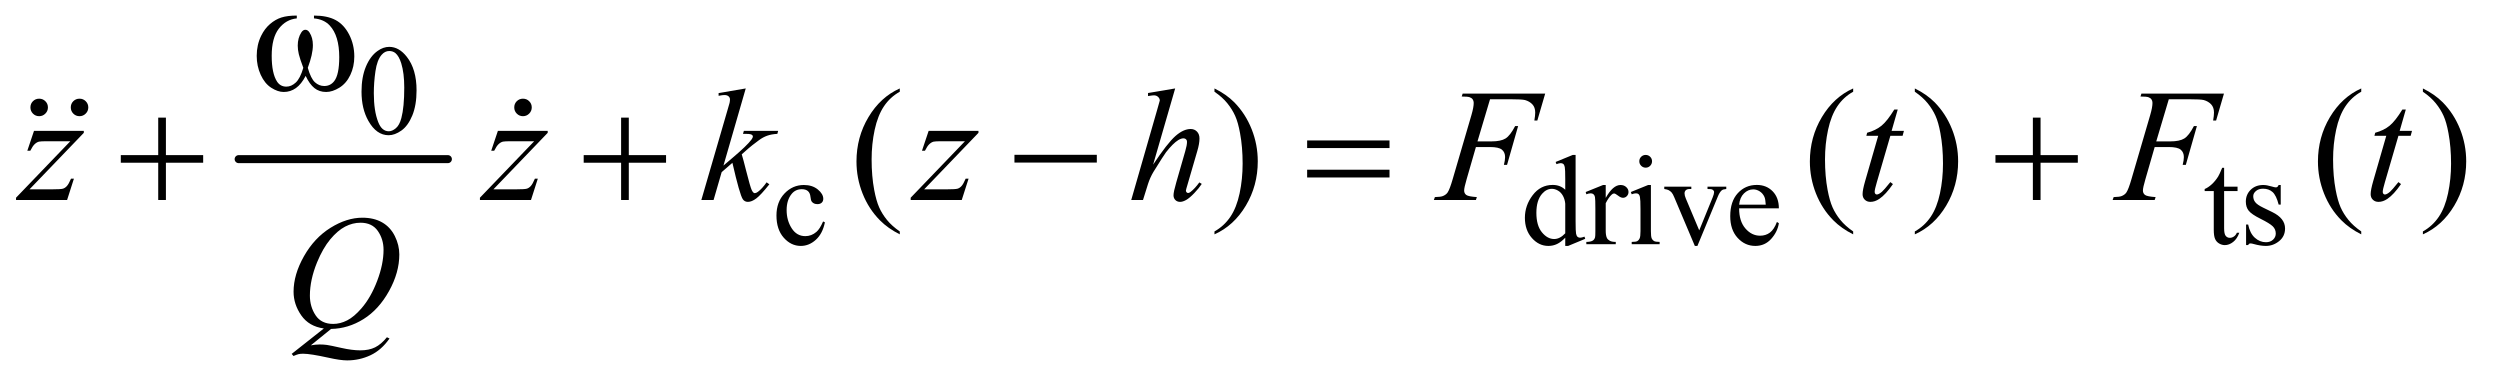 <?xml version="1.0" encoding="UTF-8"?>
<!DOCTYPE svg PUBLIC '-//W3C//DTD SVG 1.0//EN'
          'http://www.w3.org/TR/2001/REC-SVG-20010904/DTD/svg10.dtd'>
<svg stroke-dasharray="none" shape-rendering="auto" xmlns="http://www.w3.org/2000/svg" font-family="'Dialog'" text-rendering="auto" width="244" fill-opacity="1" color-interpolation="auto" color-rendering="auto" preserveAspectRatio="xMidYMid meet" font-size="12px" viewBox="0 0 244 38" fill="black" xmlns:xlink="http://www.w3.org/1999/xlink" stroke="black" image-rendering="auto" stroke-miterlimit="10" stroke-linecap="square" stroke-linejoin="miter" font-style="normal" stroke-width="1" height="38" stroke-dashoffset="0" font-weight="normal" stroke-opacity="1"
><!--Generated by the Batik Graphics2D SVG Generator--><defs id="genericDefs"
  /><g
  ><defs id="defs1"
    ><clipPath clipPathUnits="userSpaceOnUse" id="clipPath1"
      ><path d="M1.031 4.529 L155.298 4.529 L155.298 28.027 L1.031 28.027 L1.031 4.529 Z"
      /></clipPath
      ><clipPath clipPathUnits="userSpaceOnUse" id="clipPath2"
      ><path d="M33.042 144.707 L33.042 895.449 L4977.489 895.449 L4977.489 144.707 Z"
      /></clipPath
      ><clipPath clipPathUnits="userSpaceOnUse" id="clipPath3"
      ><path d="M1.031 4.529 L1.031 28.027 L155.298 28.027 L155.298 4.529 Z"
      /></clipPath
    ></defs
    ><g stroke-width="16" transform="scale(1.576,1.576) translate(-1.031,-4.529) matrix(0.031,0,0,0.031,0,0)" stroke-linejoin="round" stroke-linecap="round"
    ><line y2="464" fill="none" x1="510" clip-path="url(#clipPath2)" x2="928" y1="464"
    /></g
    ><g transform="matrix(0.049,0,0,0.049,-1.625,-7.137)"
    ><path d="M753.25 328.25 Q753.25 299.25 762 278.312 Q770.75 257.375 785.25 247.125 Q796.5 239 808.5 239 Q828 239 843.5 258.875 Q862.875 283.5 862.875 325.625 Q862.875 355.125 854.375 375.75 Q845.875 396.375 832.688 405.688 Q819.5 415 807.25 415 Q783 415 766.875 386.375 Q753.25 362.25 753.25 328.25 ZM777.75 331.375 Q777.75 366.375 786.375 388.5 Q793.5 407.125 807.625 407.125 Q814.375 407.125 821.625 401.062 Q828.875 395 832.625 380.75 Q838.375 359.25 838.375 320.125 Q838.375 291.125 832.375 271.75 Q827.875 257.375 820.75 251.375 Q815.625 247.25 808.375 247.25 Q799.875 247.25 793.25 254.875 Q784.25 265.25 781 287.5 Q777.75 309.75 777.75 331.375 Z" stroke="none" clip-path="url(#clipPath2)"
    /></g
    ><g transform="matrix(0.049,0,0,0.049,-1.625,-7.137)"
    ><path d="M1676.25 588.5 Q1671.625 611.125 1658.125 623.312 Q1644.625 635.5 1628.25 635.5 Q1608.75 635.5 1594.25 619.125 Q1579.75 602.75 1579.75 574.875 Q1579.75 547.875 1595.812 531 Q1611.875 514.125 1634.375 514.125 Q1651.25 514.125 1662.125 523.062 Q1673 532 1673 541.625 Q1673 546.375 1669.938 549.312 Q1666.875 552.25 1661.375 552.25 Q1654 552.25 1650.25 547.5 Q1648.125 544.875 1647.438 537.5 Q1646.75 530.125 1642.375 526.25 Q1638 522.5 1630.25 522.5 Q1617.75 522.5 1610.125 531.75 Q1600 544 1600 564.125 Q1600 584.625 1610.062 600.312 Q1620.125 616 1637.25 616 Q1649.5 616 1659.25 607.625 Q1666.125 601.875 1672.625 586.75 L1676.25 588.5 ZM3150.875 619.125 Q3142.5 627.875 3134.5 631.688 Q3126.5 635.5 3117.25 635.5 Q3098.5 635.5 3084.5 619.812 Q3070.5 604.125 3070.5 579.5 Q3070.5 554.875 3086 534.438 Q3101.5 514 3125.875 514 Q3141 514 3150.875 523.625 L3150.875 502.5 Q3150.875 482.875 3149.938 478.375 Q3149 473.875 3147 472.25 Q3145 470.625 3142 470.625 Q3138.75 470.625 3133.375 472.625 L3131.75 468.25 L3165.875 454.25 L3171.5 454.25 L3171.5 586.625 Q3171.5 606.75 3172.438 611.188 Q3173.375 615.625 3175.438 617.375 Q3177.5 619.125 3180.25 619.125 Q3183.625 619.125 3189.25 617 L3190.625 621.375 L3156.625 635.5 L3150.875 635.5 L3150.875 619.125 ZM3150.875 610.375 L3150.875 551.375 Q3150.125 542.875 3146.375 535.875 Q3142.625 528.875 3136.438 525.312 Q3130.25 521.75 3124.375 521.75 Q3113.375 521.75 3104.75 531.625 Q3093.375 544.625 3093.375 569.625 Q3093.375 594.875 3104.375 608.312 Q3115.375 621.75 3128.875 621.75 Q3140.25 621.75 3150.875 610.375 ZM3231.5 514.125 L3231.5 539.875 Q3245.875 514.125 3261 514.125 Q3267.875 514.125 3272.375 518.312 Q3276.875 522.5 3276.875 528 Q3276.875 532.875 3273.625 536.25 Q3270.375 539.625 3265.875 539.625 Q3261.5 539.625 3256.062 535.312 Q3250.625 531 3248 531 Q3245.75 531 3243.125 533.5 Q3237.5 538.625 3231.5 550.375 L3231.5 605.25 Q3231.5 614.75 3233.875 619.625 Q3235.5 623 3239.625 625.25 Q3243.75 627.5 3251.5 627.5 L3251.5 632 L3192.875 632 L3192.875 627.5 Q3201.625 627.5 3205.875 624.75 Q3209 622.75 3210.25 618.375 Q3210.875 616.25 3210.875 606.25 L3210.875 561.875 Q3210.875 541.875 3210.062 538.062 Q3209.25 534.25 3207.062 532.5 Q3204.875 530.75 3201.625 530.75 Q3197.75 530.75 3192.875 532.625 L3191.625 528.125 L3226.25 514.125 L3231.5 514.125 ZM3311.125 454.25 Q3316.375 454.25 3320.062 457.938 Q3323.75 461.625 3323.75 466.875 Q3323.75 472.125 3320.062 475.875 Q3316.375 479.625 3311.125 479.625 Q3305.875 479.625 3302.125 475.875 Q3298.375 472.125 3298.375 466.875 Q3298.375 461.625 3302.062 457.938 Q3305.75 454.25 3311.125 454.25 ZM3321.5 514.125 L3321.5 606.125 Q3321.5 616.875 3323.062 620.438 Q3324.625 624 3327.688 625.75 Q3330.75 627.5 3338.875 627.5 L3338.875 632 L3283.25 632 L3283.25 627.5 Q3291.625 627.5 3294.5 625.875 Q3297.375 624.25 3299.062 620.5 Q3300.75 616.75 3300.75 606.125 L3300.75 562 Q3300.75 543.375 3299.625 537.875 Q3298.75 533.875 3296.875 532.312 Q3295 530.75 3291.75 530.75 Q3288.25 530.75 3283.25 532.625 L3281.5 528.125 L3316 514.125 L3321.5 514.125 ZM3348.125 517.5 L3402 517.5 L3402 522.125 L3398.5 522.125 Q3393.625 522.125 3391.062 524.5 Q3388.5 526.875 3388.5 530.875 Q3388.5 535.25 3391.125 541.25 L3417.75 604.5 L3444.5 538.875 Q3447.375 531.875 3447.375 528.25 Q3447.375 526.5 3446.375 525.375 Q3445 523.5 3442.875 522.812 Q3440.75 522.125 3434.25 522.125 L3434.25 517.5 L3471.625 517.5 L3471.625 522.125 Q3465.125 522.625 3462.625 524.75 Q3458.25 528.5 3454.75 537.25 L3414.125 635.5 L3409 635.5 L3368.125 538.875 Q3365.375 532.125 3362.875 529.188 Q3360.375 526.25 3356.5 524.25 Q3354.375 523.125 3348.125 522.125 L3348.125 517.5 ZM3497.25 560.625 Q3497.125 586.125 3509.625 600.625 Q3522.125 615.125 3539 615.125 Q3550.25 615.125 3558.562 608.938 Q3566.875 602.75 3572.5 587.75 L3576.375 590.25 Q3573.75 607.375 3561.125 621.438 Q3548.5 635.5 3529.5 635.5 Q3508.875 635.5 3494.188 619.438 Q3479.5 603.375 3479.5 576.25 Q3479.5 546.875 3494.562 530.438 Q3509.625 514 3532.375 514 Q3551.625 514 3564 526.688 Q3576.375 539.375 3576.375 560.625 L3497.25 560.625 ZM3497.25 553.375 L3550.25 553.375 Q3549.625 542.375 3547.625 537.875 Q3544.5 530.875 3538.312 526.875 Q3532.125 522.875 3525.375 522.875 Q3515 522.875 3506.812 530.938 Q3498.625 539 3497.25 553.375 ZM4463.25 479.875 L4463.25 517.5 L4490 517.5 L4490 526.25 L4463.25 526.25 L4463.25 600.5 Q4463.25 611.625 4466.438 615.5 Q4469.625 619.375 4474.625 619.375 Q4478.75 619.375 4482.625 616.812 Q4486.5 614.25 4488.625 609.25 L4493.5 609.25 Q4489.125 621.5 4481.125 627.688 Q4473.125 633.875 4464.625 633.875 Q4458.875 633.875 4453.375 630.688 Q4447.875 627.5 4445.25 621.562 Q4442.625 615.625 4442.625 603.25 L4442.625 526.25 L4424.5 526.25 L4424.5 522.125 Q4431.375 519.375 4438.562 512.812 Q4445.75 506.25 4451.375 497.25 Q4454.25 492.5 4459.375 479.875 L4463.25 479.875 ZM4576 514.125 L4576 553.125 L4571.875 553.125 Q4567.125 534.75 4559.688 528.125 Q4552.25 521.5 4540.75 521.5 Q4532 521.5 4526.625 526.125 Q4521.25 530.75 4521.25 536.375 Q4521.25 543.375 4525.25 548.375 Q4529.125 553.5 4541 559.25 L4559.25 568.125 Q4584.625 580.5 4584.625 600.75 Q4584.625 616.375 4572.812 625.938 Q4561 635.5 4546.375 635.5 Q4535.875 635.5 4522.375 631.75 Q4518.25 630.5 4515.625 630.5 Q4512.75 630.5 4511.125 633.75 L4507 633.75 L4507 592.875 L4511.125 592.875 Q4514.625 610.375 4524.5 619.25 Q4534.375 628.125 4546.625 628.125 Q4555.25 628.125 4560.688 623.062 Q4566.125 618 4566.125 610.875 Q4566.125 602.25 4560.062 596.375 Q4554 590.5 4535.875 581.5 Q4517.75 572.5 4512.125 565.25 Q4506.5 558.125 4506.5 547.25 Q4506.5 533.125 4516.188 523.625 Q4525.875 514.125 4541.25 514.125 Q4548 514.125 4557.625 517 Q4564 518.875 4566.125 518.875 Q4568.125 518.875 4569.25 518 Q4570.375 517.125 4571.875 514.125 L4576 514.125 Z" stroke="none" clip-path="url(#clipPath2)"
    /></g
    ><g transform="matrix(0.049,0,0,0.049,-1.625,-7.137)"
    ><path d="M1825.375 606.656 L1825.375 612.438 Q1801.781 600.562 1786 584.625 Q1763.5 561.969 1751.312 531.188 Q1739.125 500.406 1739.125 467.281 Q1739.125 418.844 1763.031 378.922 Q1786.938 339 1825.375 321.812 L1825.375 328.375 Q1806.156 339 1793.812 357.438 Q1781.469 375.875 1775.375 404.156 Q1769.281 432.438 1769.281 463.219 Q1769.281 496.656 1774.438 524 Q1778.5 545.562 1784.281 558.609 Q1790.062 571.656 1799.828 583.687 Q1809.594 595.719 1825.375 606.656 ZM2452.188 328.375 L2452.188 321.812 Q2475.938 333.531 2491.719 349.469 Q2514.062 372.281 2526.25 402.984 Q2538.438 433.688 2538.438 466.969 Q2538.438 515.406 2514.609 555.328 Q2490.781 595.25 2452.188 612.438 L2452.188 606.656 Q2471.406 595.875 2483.828 577.516 Q2496.25 559.156 2502.266 530.797 Q2508.281 502.438 2508.281 471.656 Q2508.281 438.375 2503.125 410.875 Q2499.219 389.312 2493.359 376.344 Q2487.5 363.375 2477.812 351.344 Q2468.125 339.312 2452.188 328.375 ZM3724.375 606.656 L3724.375 612.438 Q3700.781 600.562 3685 584.625 Q3662.5 561.969 3650.312 531.188 Q3638.125 500.406 3638.125 467.281 Q3638.125 418.844 3662.031 378.922 Q3685.938 339 3724.375 321.812 L3724.375 328.375 Q3705.156 339 3692.812 357.438 Q3680.469 375.875 3674.375 404.156 Q3668.281 432.438 3668.281 463.219 Q3668.281 496.656 3673.438 524 Q3677.5 545.562 3683.281 558.609 Q3689.062 571.656 3698.828 583.687 Q3708.594 595.719 3724.375 606.656 ZM3847.188 328.375 L3847.188 321.812 Q3870.938 333.531 3886.719 349.469 Q3909.062 372.281 3921.25 402.984 Q3933.438 433.688 3933.438 466.969 Q3933.438 515.406 3909.609 555.328 Q3885.781 595.25 3847.188 612.438 L3847.188 606.656 Q3866.406 595.875 3878.828 577.516 Q3891.25 559.156 3897.266 530.797 Q3903.281 502.438 3903.281 471.656 Q3903.281 438.375 3898.125 410.875 Q3894.219 389.312 3888.359 376.344 Q3882.5 363.375 3872.812 351.344 Q3863.125 339.312 3847.188 328.375 ZM4736.375 606.656 L4736.375 612.438 Q4712.781 600.562 4697 584.625 Q4674.5 561.969 4662.312 531.188 Q4650.125 500.406 4650.125 467.281 Q4650.125 418.844 4674.031 378.922 Q4697.938 339 4736.375 321.812 L4736.375 328.375 Q4717.156 339 4704.812 357.438 Q4692.469 375.875 4686.375 404.156 Q4680.281 432.438 4680.281 463.219 Q4680.281 496.656 4685.438 524 Q4689.5 545.562 4695.281 558.609 Q4701.062 571.656 4710.828 583.687 Q4720.594 595.719 4736.375 606.656 ZM4859.188 328.375 L4859.188 321.812 Q4882.938 333.531 4898.719 349.469 Q4921.062 372.281 4933.25 402.984 Q4945.438 433.688 4945.438 466.969 Q4945.438 515.406 4921.609 555.328 Q4897.781 595.25 4859.188 612.438 L4859.188 606.656 Q4878.406 595.875 4890.828 577.516 Q4903.25 559.156 4909.266 530.797 Q4915.281 502.438 4915.281 471.656 Q4915.281 438.375 4910.125 410.875 Q4906.219 389.312 4900.359 376.344 Q4894.5 363.375 4884.812 351.344 Q4875.125 339.312 4859.188 328.375 Z" stroke="none" clip-path="url(#clipPath2)"
    /></g
    ><g transform="matrix(0.049,0,0,0.049,-1.625,-7.137)"
    ><path d="M100.875 406.344 L200.094 406.344 L200.094 410.25 L91.969 522.75 L137.75 522.75 Q154 522.75 158.375 521.5 Q162.75 520.25 166.422 516.188 Q170.094 512.125 174.625 501.5 L180.406 501.5 L166.812 544 L65.094 544 L65.094 539.469 L173.219 426.969 L128.219 426.969 Q114 426.969 111.031 427.75 Q106.656 428.688 102.359 432.672 Q98.062 436.656 93.531 445.875 L87.594 445.875 L100.875 406.344 ZM1024.875 406.344 L1124.094 406.344 L1124.094 410.25 L1015.969 522.75 L1061.75 522.75 Q1078 522.75 1082.375 521.5 Q1086.75 520.25 1090.422 516.188 Q1094.094 512.125 1098.625 501.5 L1104.406 501.5 L1090.812 544 L989.094 544 L989.094 539.469 L1097.219 426.969 L1052.219 426.969 Q1038 426.969 1035.031 427.75 Q1030.656 428.688 1026.359 432.672 Q1022.062 436.656 1017.531 445.875 L1011.594 445.875 L1024.875 406.344 ZM1518.562 321.812 L1474.188 475.406 L1492 460.25 Q1521.219 435.562 1529.969 423.688 Q1532.781 419.781 1532.781 417.75 Q1532.781 416.344 1531.844 415.094 Q1530.906 413.844 1528.172 413.062 Q1525.438 412.281 1518.562 412.281 L1513.094 412.281 L1514.812 406.344 L1583.094 406.344 L1581.531 412.281 Q1569.812 412.906 1561.297 415.953 Q1552.781 419 1544.812 424.938 Q1529.031 436.656 1524.031 441.188 L1510.594 453.062 Q1514.031 464.312 1519.031 484.469 Q1527.469 517.906 1530.438 524.156 Q1533.406 530.406 1536.531 530.406 Q1539.188 530.406 1542.781 527.75 Q1550.906 521.812 1560.125 508.844 L1565.594 512.75 Q1548.562 534.156 1539.5 540.953 Q1530.438 547.75 1522.938 547.75 Q1516.375 547.75 1512.781 542.594 Q1506.531 533.375 1492 469.938 L1470.594 488.531 L1454.5 544 L1430.125 544 L1482 365.719 L1486.375 350.562 Q1487.156 346.656 1487.156 343.688 Q1487.156 339.938 1484.266 337.438 Q1481.375 334.938 1475.906 334.938 Q1472.312 334.938 1464.5 336.5 L1464.5 331.031 L1518.562 321.812 ZM1882.875 406.344 L1982.094 406.344 L1982.094 410.25 L1873.969 522.75 L1919.75 522.75 Q1936 522.75 1940.375 521.5 Q1944.75 520.25 1948.422 516.188 Q1952.094 512.125 1956.625 501.5 L1962.406 501.5 L1948.812 544 L1847.094 544 L1847.094 539.469 L1955.219 426.969 L1910.219 426.969 Q1896 426.969 1893.031 427.75 Q1888.656 428.688 1884.359 432.672 Q1880.062 436.656 1875.531 445.875 L1869.594 445.875 L1882.875 406.344 ZM2373.906 321.812 L2330 473.531 Q2358.438 430.719 2374.375 416.656 Q2390.312 402.594 2404.844 402.594 Q2412.344 402.594 2417.344 407.75 Q2422.344 412.906 2422.344 421.5 Q2422.344 431.812 2417.969 446.5 L2398.906 511.969 Q2395.312 523.844 2395.312 525.094 Q2395.312 527.281 2396.641 528.687 Q2397.969 530.094 2399.688 530.094 Q2401.719 530.094 2404.375 528.062 Q2413.281 521.187 2422.031 509 L2426.875 511.969 Q2421.562 520.25 2412.109 530.172 Q2402.656 540.094 2395.859 543.922 Q2389.062 547.75 2383.75 547.75 Q2377.969 547.75 2374.297 544.078 Q2370.625 540.406 2370.625 534.625 Q2370.625 527.75 2376.094 509 L2394.062 446.5 Q2397.5 434.781 2397.5 428.062 Q2397.5 424.938 2395.547 423.062 Q2393.594 421.188 2390.469 421.188 Q2385.938 421.188 2380.156 424.625 Q2369.531 431.188 2355.625 449 Q2351.875 453.844 2330.625 488.062 Q2324.062 499 2319.844 511.969 L2309.844 544 L2286.406 544 L2337.812 365.25 L2343.281 345.875 Q2343.281 341.812 2339.922 338.688 Q2336.562 335.562 2331.719 335.562 Q2328.906 335.562 2323.125 336.5 L2319.844 336.969 L2319.844 330.875 L2373.906 321.812 ZM3001.062 343.375 L2976.062 427.281 L3003.875 427.281 Q3022.625 427.281 3031.922 421.5 Q3041.219 415.719 3051.062 396.812 L3057 396.812 L3034.969 474 L3028.719 474 Q3031.062 464.625 3031.062 458.531 Q3031.062 449 3024.734 443.766 Q3018.406 438.531 3001.062 438.531 L2972.938 438.531 L2954.5 502.438 Q2949.5 519.469 2949.5 525.094 Q2949.5 530.875 2953.797 534 Q2958.094 537.125 2974.812 538.219 L2972.938 544 L2889.188 544 L2891.219 538.219 Q2903.406 537.906 2907.469 536.031 Q2913.719 533.375 2916.688 528.844 Q2920.906 522.438 2926.688 502.438 L2964.031 374.781 Q2968.562 359.312 2968.562 350.562 Q2968.562 346.5 2966.531 343.609 Q2964.5 340.719 2960.516 339.312 Q2956.531 337.906 2944.656 337.906 L2946.531 332.125 L3110.906 332.125 L3095.281 385.719 L3089.344 385.719 Q3091.062 376.031 3091.062 369.781 Q3091.062 359.469 3085.359 353.453 Q3079.656 347.438 3070.75 344.938 Q3064.5 343.375 3042.781 343.375 L3001.062 343.375 ZM3813.125 363.844 L3800.938 406.344 L3825.469 406.344 L3822.812 416.188 L3798.438 416.188 L3771.562 508.375 Q3767.188 523.219 3767.188 527.594 Q3767.188 530.25 3768.438 531.656 Q3769.688 533.062 3771.406 533.062 Q3775.312 533.062 3781.719 527.594 Q3785.469 524.469 3798.438 508.375 L3803.594 512.281 Q3789.219 533.219 3776.406 541.812 Q3767.656 547.75 3758.75 547.75 Q3751.875 547.75 3747.5 543.453 Q3743.125 539.156 3743.125 532.438 Q3743.125 524 3748.125 506.656 L3774.219 416.188 L3750.625 416.188 L3752.188 410.094 Q3769.375 405.406 3780.781 396.109 Q3792.188 386.812 3806.25 363.844 L3813.125 363.844 ZM4353.062 343.375 L4328.062 427.281 L4355.875 427.281 Q4374.625 427.281 4383.922 421.5 Q4393.219 415.719 4403.062 396.812 L4409 396.812 L4386.969 474 L4380.719 474 Q4383.062 464.625 4383.062 458.531 Q4383.062 449 4376.734 443.766 Q4370.406 438.531 4353.062 438.531 L4324.938 438.531 L4306.5 502.438 Q4301.5 519.469 4301.5 525.094 Q4301.5 530.875 4305.797 534 Q4310.094 537.125 4326.812 538.219 L4324.938 544 L4241.188 544 L4243.219 538.219 Q4255.406 537.906 4259.469 536.031 Q4265.719 533.375 4268.688 528.844 Q4272.906 522.438 4278.688 502.438 L4316.031 374.781 Q4320.562 359.312 4320.562 350.562 Q4320.562 346.5 4318.531 343.609 Q4316.5 340.719 4312.516 339.312 Q4308.531 337.906 4296.656 337.906 L4298.531 332.125 L4462.906 332.125 L4447.281 385.719 L4441.344 385.719 Q4443.062 376.031 4443.062 369.781 Q4443.062 359.469 4437.359 353.453 Q4431.656 347.438 4422.75 344.938 Q4416.5 343.375 4394.781 343.375 L4353.062 343.375 ZM4825.125 363.844 L4812.938 406.344 L4837.469 406.344 L4834.812 416.188 L4810.438 416.188 L4783.562 508.375 Q4779.188 523.219 4779.188 527.594 Q4779.188 530.25 4780.438 531.656 Q4781.688 533.062 4783.406 533.062 Q4787.312 533.062 4793.719 527.594 Q4797.469 524.469 4810.438 508.375 L4815.594 512.281 Q4801.219 533.219 4788.406 541.812 Q4779.656 547.75 4770.75 547.75 Q4763.875 547.75 4759.5 543.453 Q4755.125 539.156 4755.125 532.438 Q4755.125 524 4760.125 506.656 L4786.219 416.188 L4762.625 416.188 L4764.188 410.094 Q4781.375 405.406 4792.781 396.109 Q4804.188 386.812 4818.25 363.844 L4825.125 363.844 Z" stroke="none" clip-path="url(#clipPath2)"
    /></g
    ><g transform="matrix(0.049,0,0,0.049,-1.625,-7.137)"
    ><path d="M692.594 800.844 L652.281 833.5 Q661.812 831.781 669.938 831.781 Q677.75 831.781 684.391 832.719 Q691.031 833.656 712.828 838.578 Q734.625 843.5 750.875 843.5 Q768.219 843.5 780.328 837.484 Q792.438 831.469 803.844 817.406 L809 819.906 Q792.906 843.031 771.031 853.266 Q749.156 863.5 724.625 863.5 Q711.031 863.5 687.438 858.187 Q651.344 850.219 636.969 850.219 Q631.5 850.219 628.062 851 Q624.625 851.781 617.75 854.75 L614.156 850.531 L678.219 799.906 Q648.531 795.844 633.219 773.812 Q617.906 751.781 617.906 726.781 Q617.906 692.562 638.609 656 Q659.312 619.437 691.578 599.359 Q723.844 579.281 754.937 579.281 Q778.062 579.281 794.391 588.656 Q810.719 598.031 819.625 615.922 Q828.531 633.812 828.531 652.562 Q828.531 688.5 808.062 725.375 Q787.594 762.25 757.203 781.234 Q726.812 800.219 692.594 800.844 ZM751.188 589.281 Q735.562 589.281 720.641 597.016 Q705.719 604.75 691.031 622.328 Q676.344 639.906 664.625 668.344 Q650.406 703.344 650.406 734.437 Q650.406 756.625 661.813 773.734 Q673.219 790.844 696.813 790.844 Q710.875 790.844 724.625 783.812 Q738.375 776.781 753.063 759.906 Q771.813 738.344 784.469 705.062 Q797.125 671.781 797.125 643.187 Q797.125 622.094 785.719 605.687 Q774.313 589.281 751.188 589.281 Z" stroke="none" clip-path="url(#clipPath2)"
    /></g
    ><g transform="matrix(0.049,0,0,0.049,-1.625,-7.137)"
    ><path d="M658.562 182.281 L658.562 176.656 Q684.969 176.656 701.688 185.641 Q718.406 194.625 728.641 214.547 Q738.875 234.469 738.875 258.219 Q738.875 278.375 730.906 295.094 Q722.938 311.812 709.109 320.328 Q695.281 328.844 682.781 328.844 Q669.031 328.844 659.344 321.031 Q649.656 313.219 642 296.812 Q633.406 313.375 622.547 321.109 Q611.688 328.844 598.25 328.844 Q586.531 328.844 573.484 320.484 Q560.438 312.125 552.469 294.703 Q544.5 277.281 544.5 256.969 Q544.5 234.938 553.406 216.812 Q560.281 202.75 570.984 193.531 Q581.687 184.312 593.719 180.484 Q605.75 176.656 624.344 176.656 L624.344 182.281 Q602.625 184.469 588.484 202.828 Q574.344 221.188 574.344 256.812 Q574.344 291.969 585.125 308.375 Q591.687 318.219 603.562 318.219 Q613.406 318.219 622.234 310.094 Q631.062 301.969 637.312 280.719 Q630.437 262.438 628.328 253.531 Q626.219 244.625 626.219 236.5 Q626.219 221.344 633.25 210.406 Q636.687 204.938 641.375 204.938 Q646.219 204.938 649.656 210.406 Q656.375 220.719 656.375 235.562 Q656.375 253.688 646.219 280.719 Q652.312 302.125 660.515 309.547 Q668.719 316.969 679.031 316.969 Q691.219 316.969 698.719 307.438 Q708.875 294.625 708.875 259.469 Q708.875 216.812 689.969 196.5 Q678.562 184.156 658.562 182.281 Z" stroke="none" clip-path="url(#clipPath2)"
    /></g
    ><g transform="matrix(0.049,0,0,0.049,-1.625,-7.137)"
    ><path d="M348.312 379.938 L363.625 379.938 L363.625 454.625 L437.844 454.625 L437.844 469.781 L363.625 469.781 L363.625 544 L348.312 544 L348.312 469.781 L273.781 469.781 L273.781 454.625 L348.312 454.625 L348.312 379.938 ZM1270.312 379.938 L1285.625 379.938 L1285.625 454.625 L1359.844 454.625 L1359.844 469.781 L1285.625 469.781 L1285.625 544 L1270.312 544 L1270.312 469.781 L1195.781 469.781 L1195.781 454.625 L1270.312 454.625 L1270.312 379.938 ZM2053.781 454 L2217.844 454 L2217.844 469.469 L2053.781 469.469 L2053.781 454 ZM2636.781 425.406 L2800.844 425.406 L2800.844 440.562 L2636.781 440.562 L2636.781 425.406 ZM2636.781 483.688 L2800.844 483.688 L2800.844 499.156 L2636.781 499.156 L2636.781 483.688 ZM4082.312 379.938 L4097.625 379.938 L4097.625 454.625 L4171.844 454.625 L4171.844 469.781 L4097.625 469.781 L4097.625 544 L4082.312 544 L4082.312 469.781 L4007.781 469.781 L4007.781 454.625 L4082.312 454.625 L4082.312 379.938 Z" stroke="none" clip-path="url(#clipPath2)"
    /></g
    ><g transform="matrix(1.576,0,0,1.576,-1.625,-7.137)"
    ><path d="M3.455 10.64 Q3.686 10.64 3.842 10.799 Q3.999 10.956 3.999 11.18 Q3.999 11.405 3.839 11.564 Q3.68 11.724 3.455 11.724 Q3.23 11.724 3.071 11.564 Q2.915 11.405 2.915 11.18 Q2.915 10.952 3.071 10.796 Q3.23 10.64 3.455 10.64 ZM5.955 10.64 Q6.186 10.64 6.342 10.799 Q6.499 10.956 6.499 11.18 Q6.499 11.405 6.339 11.564 Q6.18 11.724 5.955 11.724 Q5.73 11.724 5.571 11.564 Q5.415 11.405 5.415 11.18 Q5.415 10.952 5.571 10.796 Q5.73 10.64 5.955 10.64 Z" stroke="none" clip-path="url(#clipPath3)"
    /></g
    ><g transform="matrix(1.576,0,0,1.576,-1.625,-7.137)"
    ><path d="M33.418 10.64 Q33.649 10.64 33.805 10.799 Q33.962 10.956 33.962 11.18 Q33.962 11.405 33.802 11.564 Q33.643 11.724 33.418 11.724 Q33.193 11.724 33.034 11.564 Q32.878 11.405 32.878 11.18 Q32.878 10.952 33.034 10.796 Q33.193 10.64 33.418 10.64 Z" stroke="none" clip-path="url(#clipPath3)"
    /></g
  ></g
></svg
>
